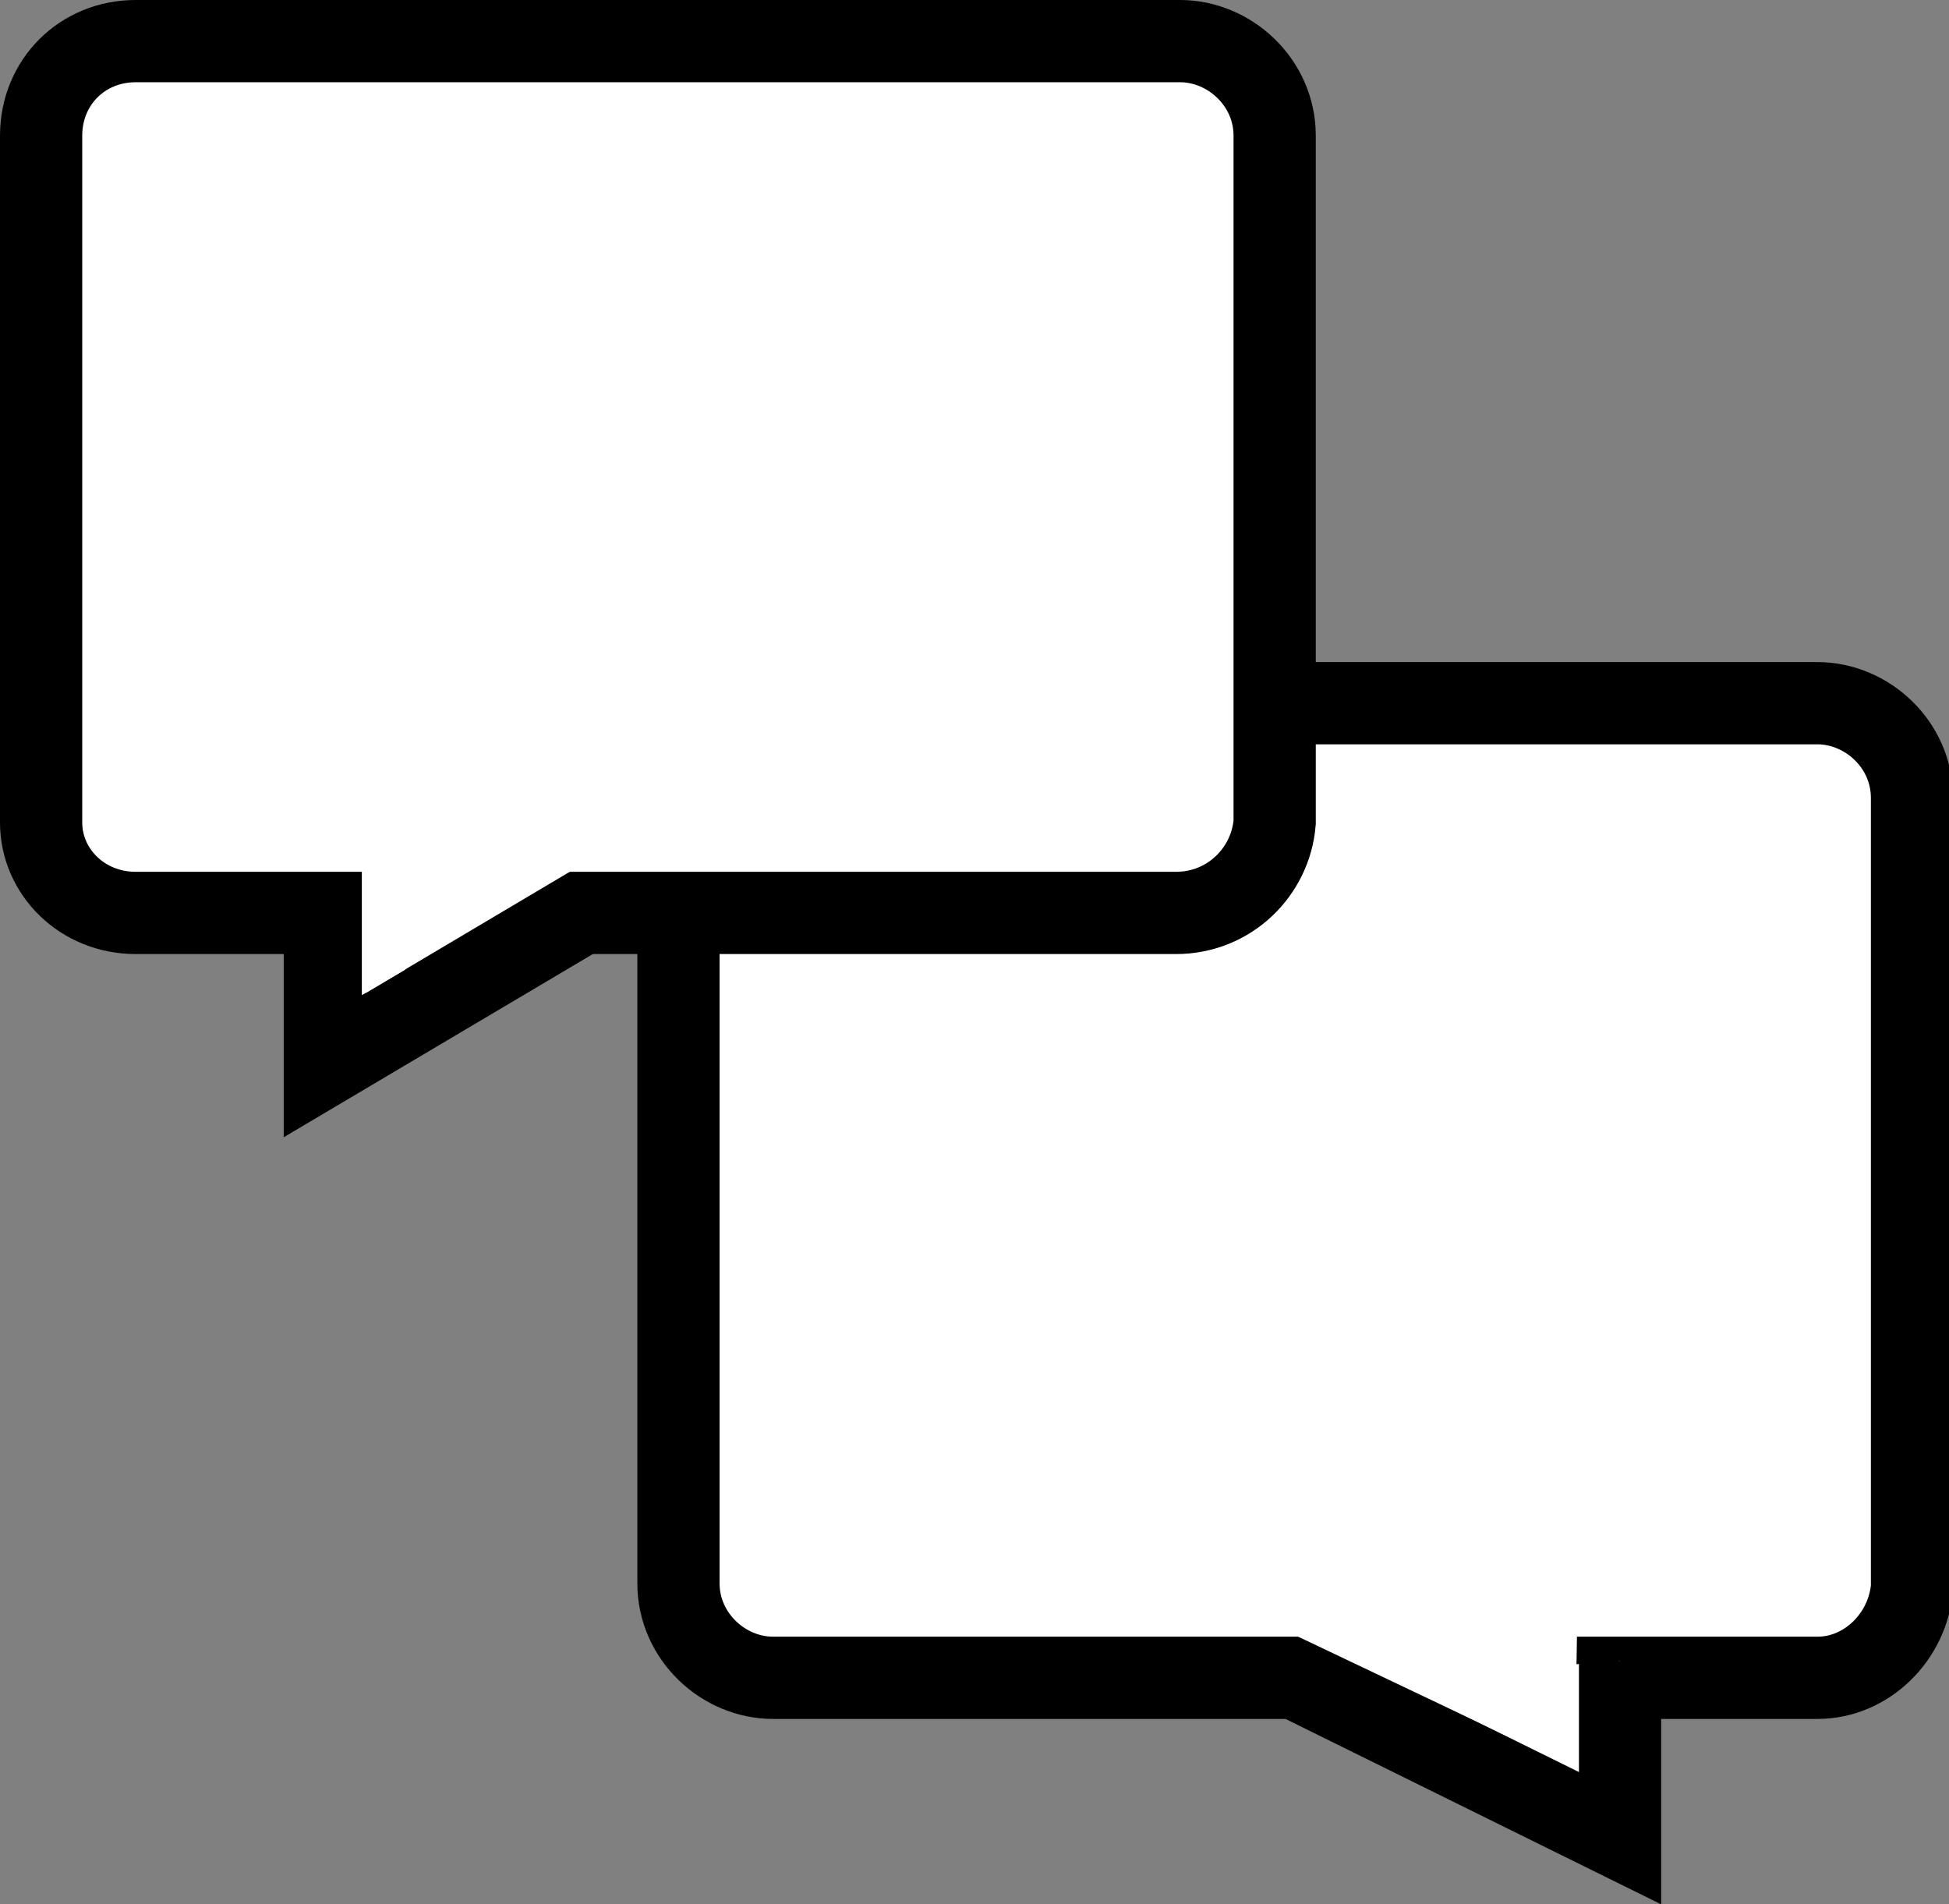 <?xml version="1.0" encoding="utf-8"?>
<!-- Generator: Adobe Illustrator 24.1.2, SVG Export Plug-In . SVG Version: 6.00 Build 0)  -->
<svg version="1.1" id="Vrstva_1" xmlns="http://www.w3.org/2000/svg" xmlns:xlink="http://www.w3.org/1999/xlink" x="0px" y="0px"
	 viewBox="0 0 47.4 46.3" style="enable-background:new 0 0 47.4 46.3;" xml:space="preserve">
<rect x="0" y="0" width="47.4" height="46.3" fill="#808080" stroke="none"/>
<style type="text/css">
	.st0{fill:none;stroke:#000000;stroke-width:2;stroke-miterlimit:10;}
	.st1{fill:none;stroke:#000000;stroke-width:1.8;stroke-miterlimit:10;}
	.st2{fill:none;stroke:#000000;stroke-width:1.5;stroke-miterlimit:10;}
	.st3{fill:#FFFFFF;stroke:#000000;stroke-width:1.5;stroke-miterlimit:10;}
	.st4{fill:#FFFFFF;}
	.st5{fill:#FFFFFF;stroke:#000000;stroke-width:1.8;stroke-miterlimit:10;}
	.st6{fill:#FFFFFF;stroke:#000000;stroke-width:2;stroke-miterlimit:10;}
	.st7{fill:#FFFFFF;stroke:#000000;stroke-width:1.6;stroke-miterlimit:10;}
	.st8{fill:#027DFE;}
	.st9{fill:#FCFDFE;}
</style>
<g>
	<path class="st6" d="M44.2,40.8H18.8c-1.2,0-2.3-1-2.3-2.3V19.4c0-1.2,1-2.3,2.3-2.3h25.4c1.2,0,2.3,1,2.3,2.3v19.2
		C46.4,39.8,45.4,40.8,44.2,40.8z"/>
	<path class="st6" d="M28.6,22.2H3.3C2,22.2,1,21.2,1,20V3.3C1,2,2,1,3.3,1h25.4c1.2,0,2.3,1,2.3,2.3V20
		C30.9,21.2,29.9,22.2,28.6,22.2z"/>
	<polygon class="st6" points="7.9,22.5 7.9,25.9 13.3,22.7 	"/>
	<polyline class="st6" points="31.7,40.9 39.4,44.7 39.4,40.4 	"/>
	<polygon class="st4" points="8.8,24.2 8.8,18.8 17.9,18.8 	"/>
	<polygon class="st4" points="38.3,43 38.4,36.8 30.1,39.1 	"/>
</g>
</svg>
